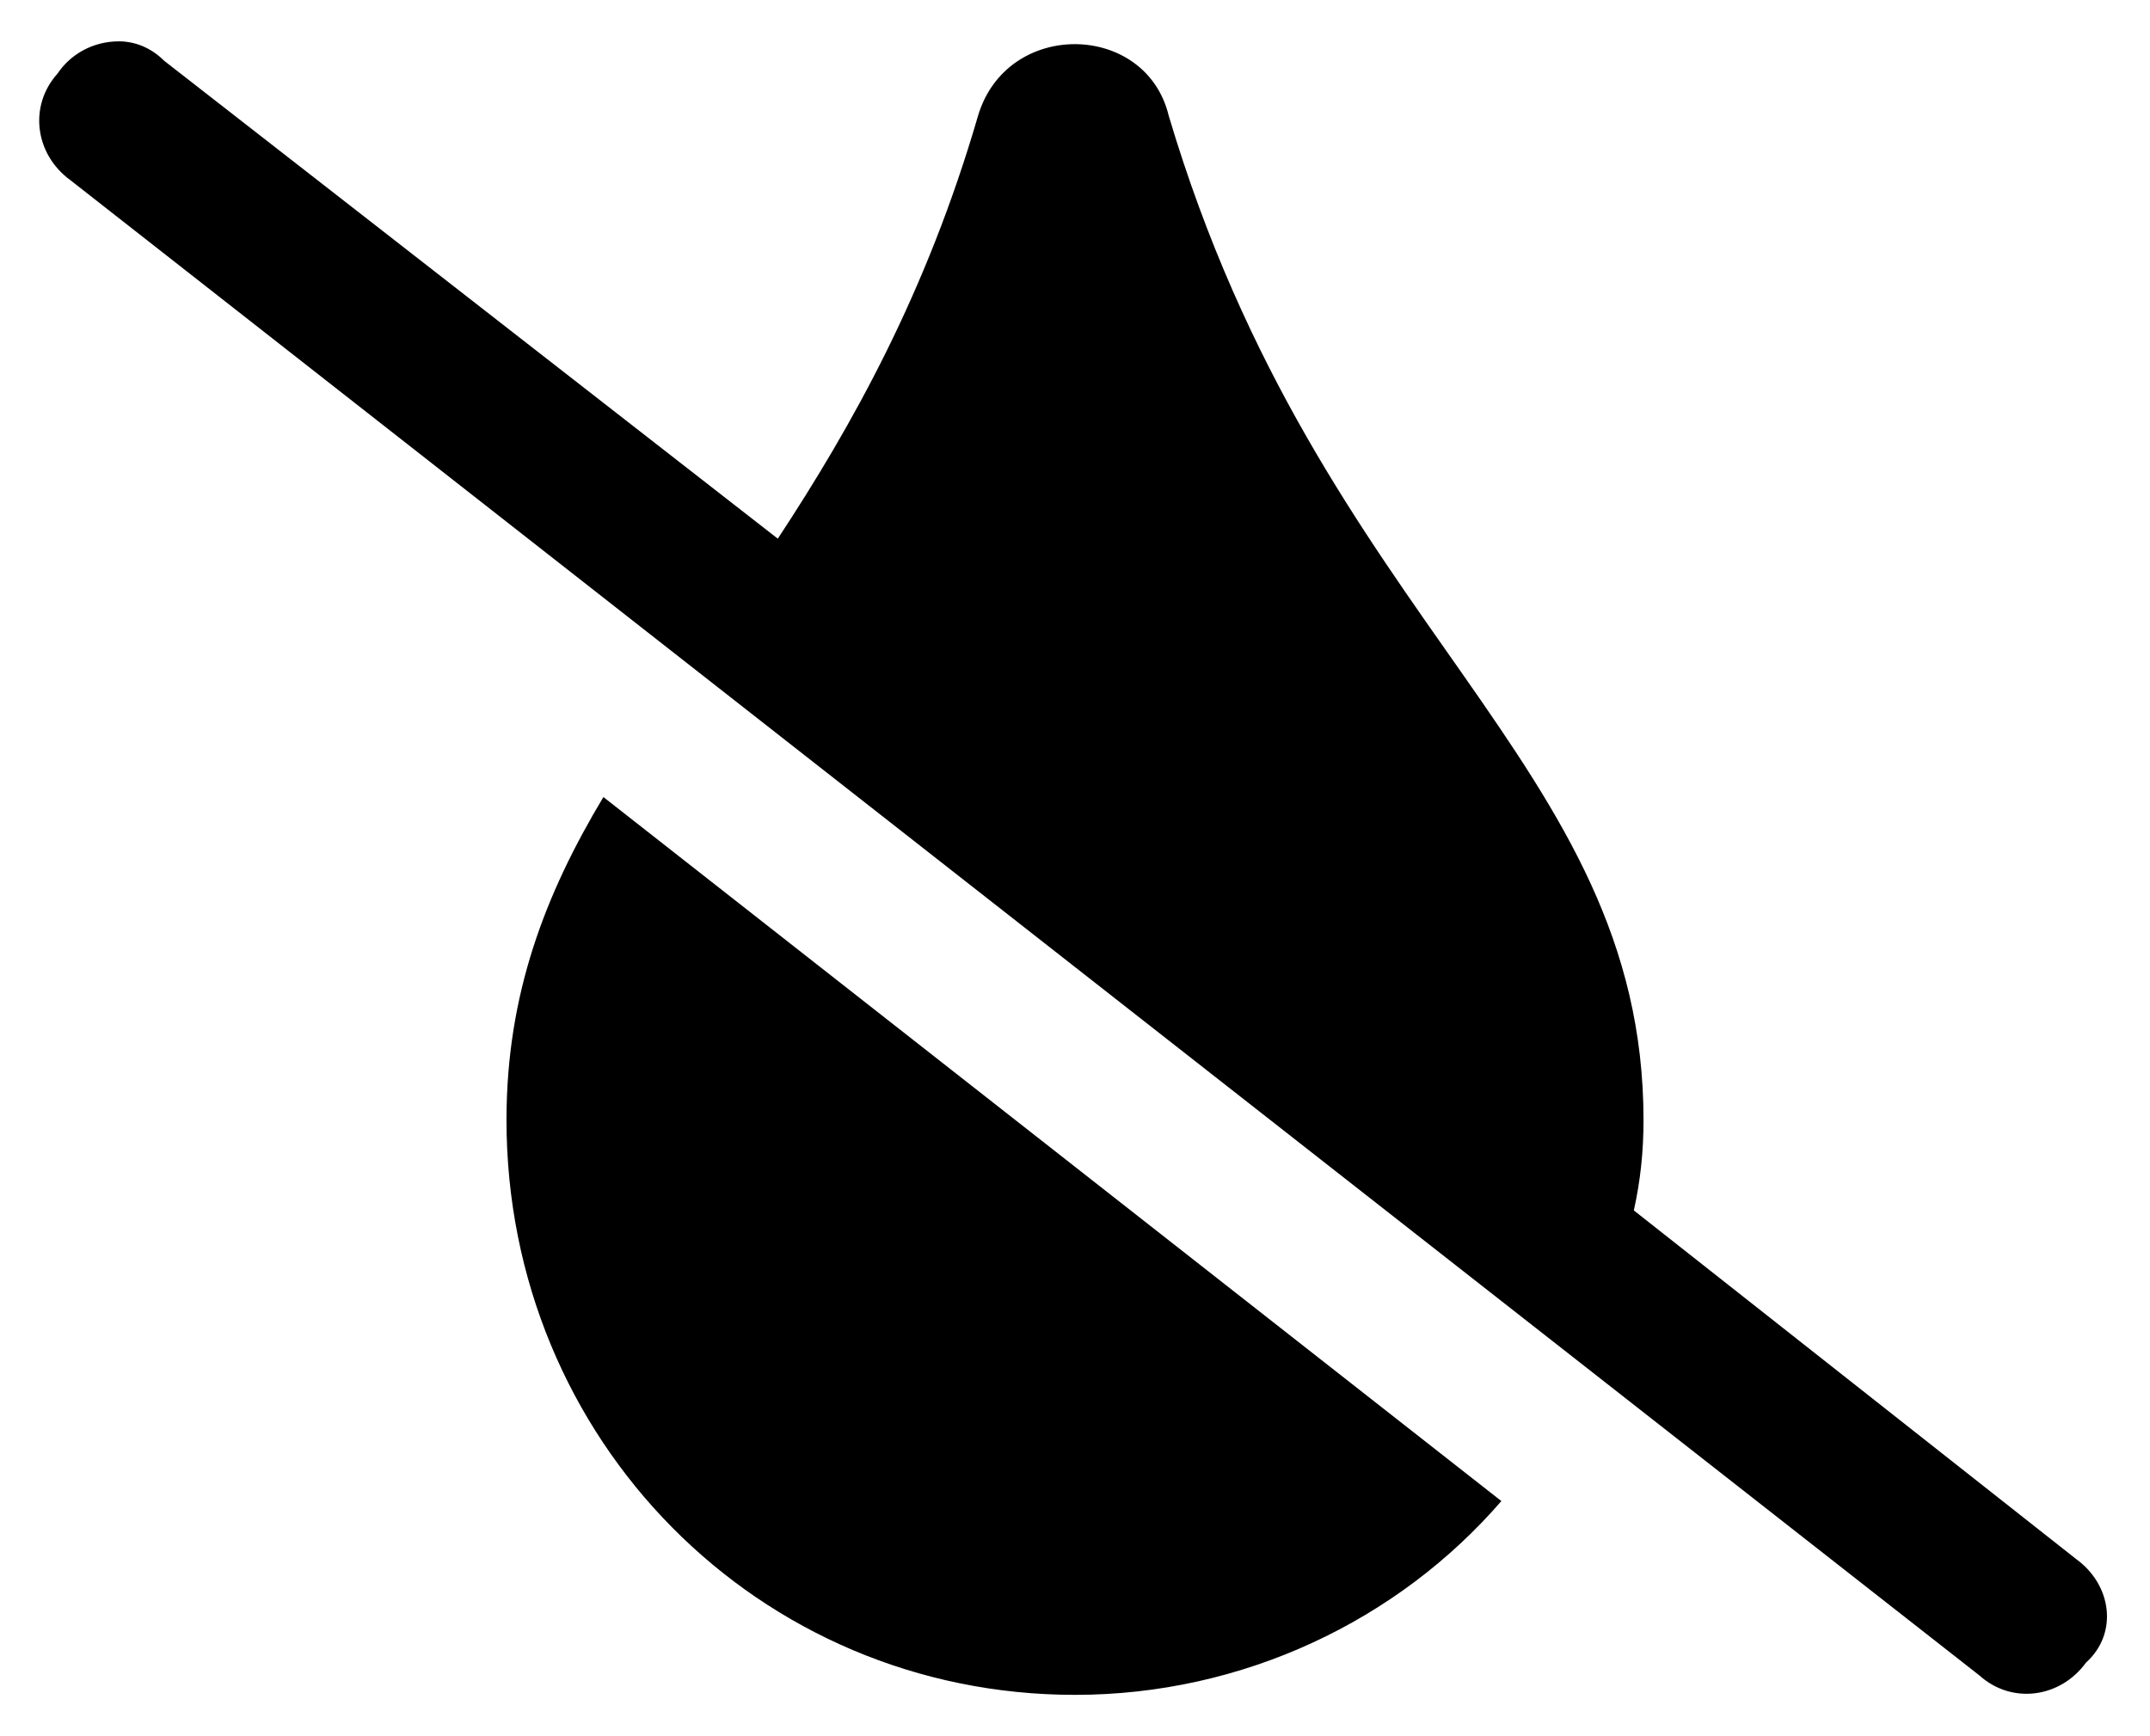 <svg width="52" height="42" viewBox="0 0 52 42" fill="none" xmlns="http://www.w3.org/2000/svg">
<path d="M12.25 27.094C12.25 24.047 13.188 21.625 14.594 19.281L36.312 36.312C33.812 39.203 30.062 41 26 41C18.344 41 12.25 34.828 12.25 27.094ZM50.219 37.719C51.078 38.344 51.234 39.516 50.453 40.219C49.828 41.078 48.656 41.234 47.875 40.531L1.703 4.359C0.844 3.734 0.688 2.562 1.391 1.781C1.703 1.312 2.25 1 2.875 1C3.266 1 3.656 1.156 3.969 1.469L18.812 13.031C20.609 10.297 22.406 7.094 23.656 2.797C24.359 0.453 27.719 0.531 28.266 2.797C31.938 15.141 39.75 18.422 39.75 27.094C39.75 27.875 39.672 28.578 39.516 29.281L50.219 37.719Z" fill="black"/>
</svg>
